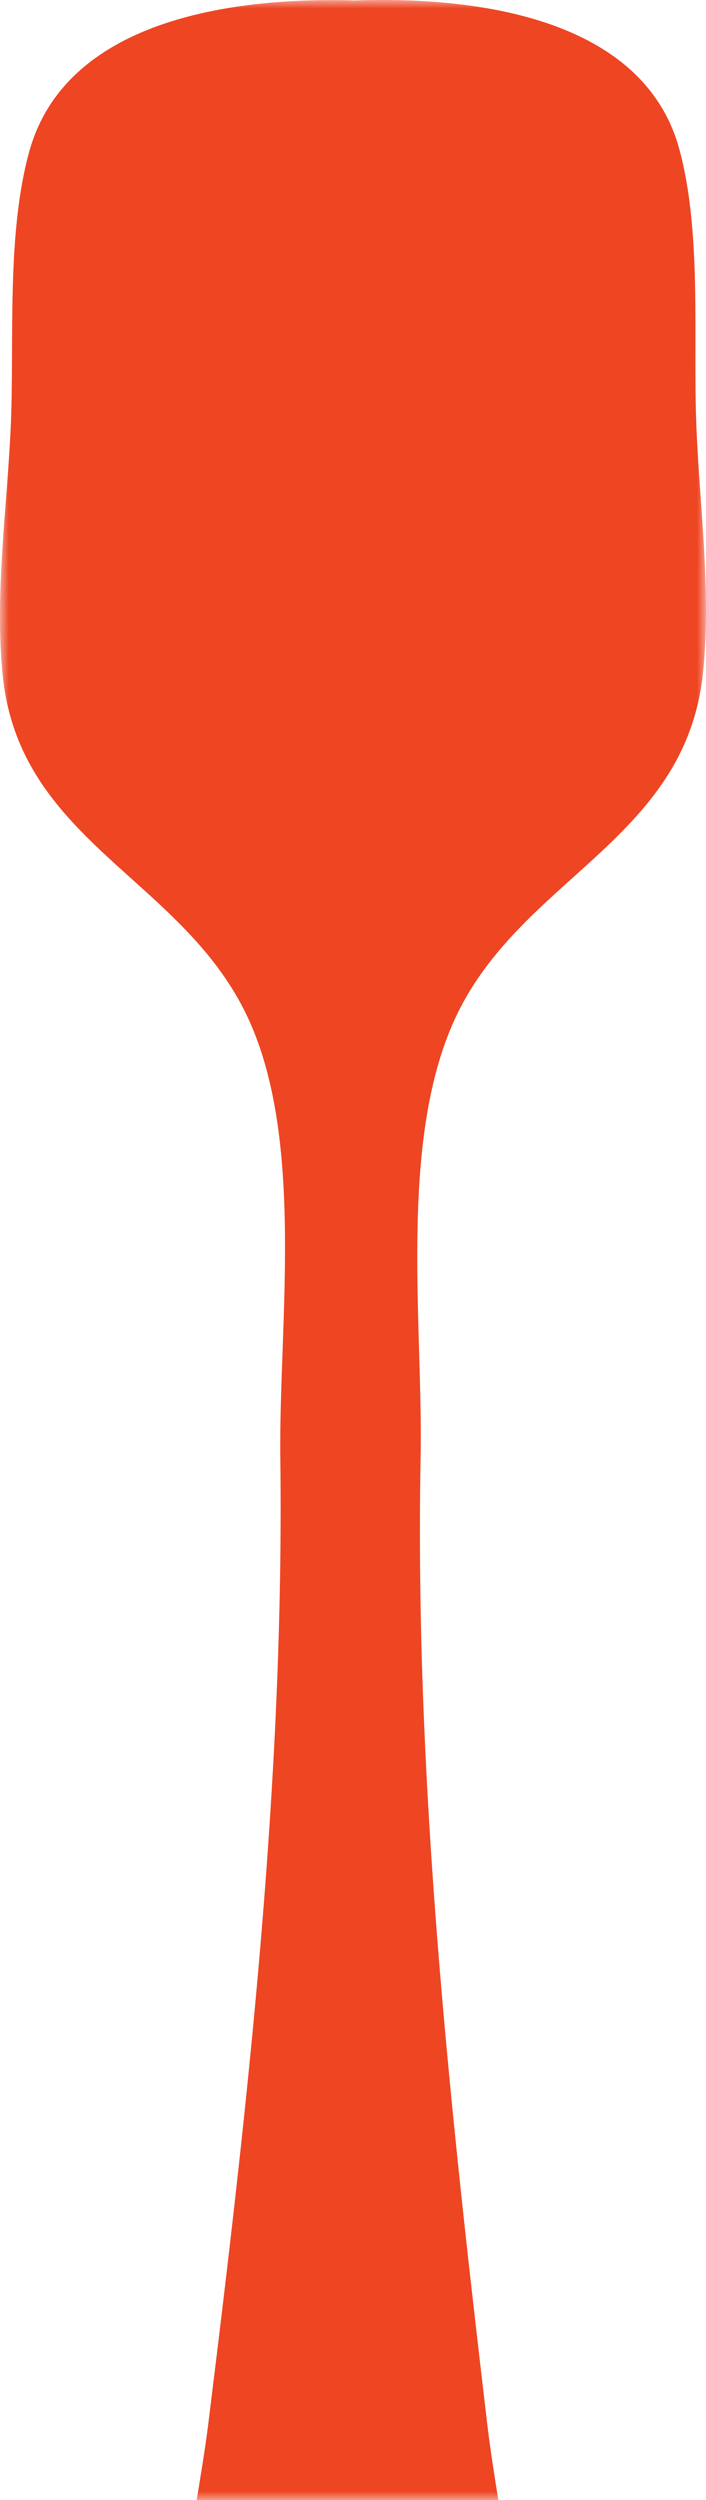 <?xml version="1.0" encoding="UTF-8"?>
<svg width="39px" height="138px" viewBox="0 0 39 138" version="1.1" xmlns="http://www.w3.org/2000/svg" xmlns:xlink="http://www.w3.org/1999/xlink">
    <title>A7E8FDE9-0578-4C9B-A8AC-6F85C504DAD9@1x</title>
    <defs>
        <polygon id="path-1" points="-2.51088798e-14 2.27373675e-13 39 2.27373675e-13 39 138 -2.51088798e-14 138"></polygon>
    </defs>
    <g id="UI's" stroke="none" stroke-width="1" fill="none" fill-rule="evenodd">
        <g id="01.1-Home-WF-D" transform="translate(-781, -1771)">
            <g id="Cards" transform="translate(124, 1771)">
                <g id="Group-3" transform="translate(676.5, 69) rotate(-360) translate(-676.5, -69) translate(657, 0)">
                    <mask id="mask-2" fill="white">
                        <use xlink:href="#path-1"></use>
                    </mask>
                    <g id="Clip-2"></g>
                    <path d="M0.601,23.382 C0.41,27.92 -0.303,32.704 0.146,37.242 C1.025,46.207 9.604,48.353 13.377,55.541 C16.949,62.305 15.393,72.894 15.485,80.457 C15.713,98.338 13.691,116.177 11.491,133.91 C10.262,143.608 3.028,172.95 17.2,176 L20.98,176 C35.164,172.87 28.072,143.564 26.923,133.867 C24.834,116.152 22.903,98.326 23.235,80.445 C23.383,72.875 21.89,62.312 25.491,55.511 C29.307,48.304 37.905,46.109 38.833,37.137 C39.312,32.593 38.624,27.822 38.459,23.278 C38.292,18.586 38.766,12.775 37.524,8.226 C35.576,1.104 26.591,-0.224 19.603,0.028 C12.609,-0.187 3.624,1.197 1.627,8.33 C0.355,12.88 0.791,18.69 0.601,23.382" id="Fill-1" fill="#EE4523" mask="url(#mask-2)"></path>
                </g>
            </g>
        </g>
    </g>
</svg>